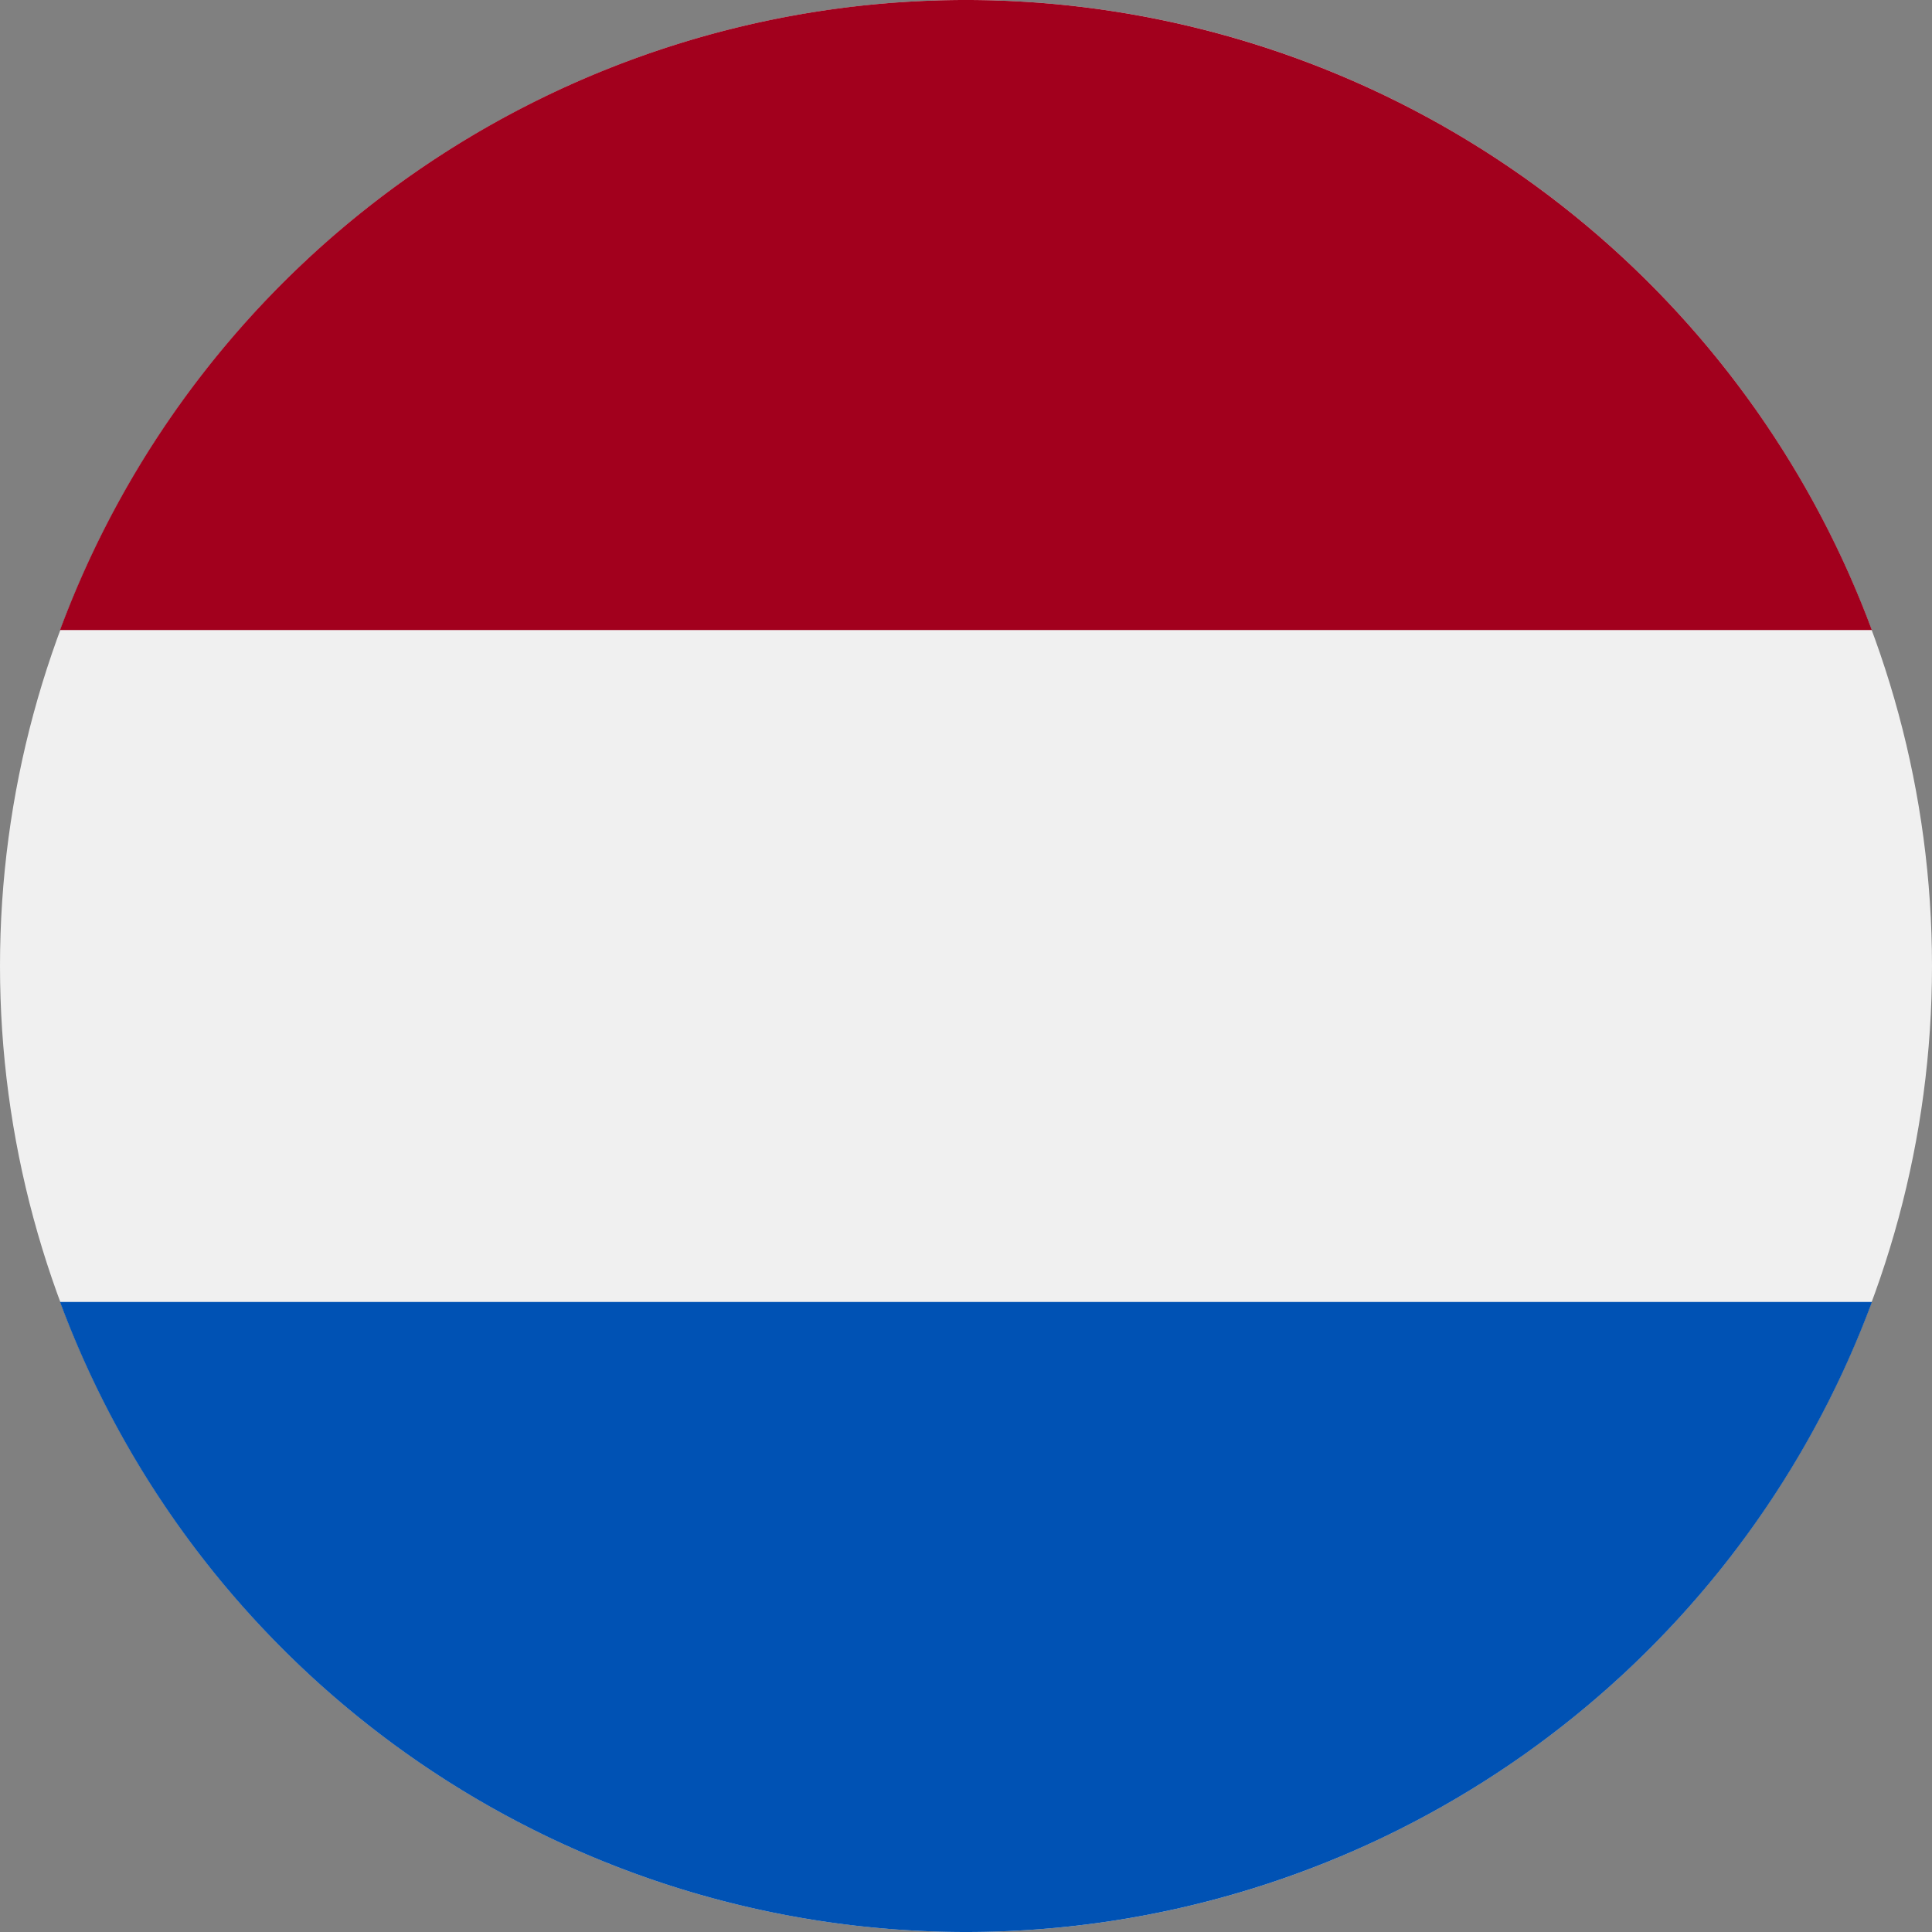 <svg id="netherlands" xmlns="http://www.w3.org/2000/svg" width="17.31" height="17.311" viewBox="0 0 17.31 17.311">
  <rect x="0" y="0" width="17.31" height="17.311" fill="#808080" stroke="none"/>
  <circle id="Ellipse_556" data-name="Ellipse 556" cx="8.655" cy="8.655" r="8.655" fill="#f0f0f0"/>
  <path id="Path_917" data-name="Path 917" d="M24.04,0a8.658,8.658,0,0,0-8.117,5.645H32.156A8.658,8.658,0,0,0,24.04,0Z" transform="translate(-15.385)" fill="#a2001d"/>
  <path id="Path_918" data-name="Path 918" d="M24.04,350.688a8.658,8.658,0,0,0,8.117-5.645H15.923A8.658,8.658,0,0,0,24.04,350.688Z" transform="translate(-15.385 -333.378)" fill="#0052b4"/>
</svg>

